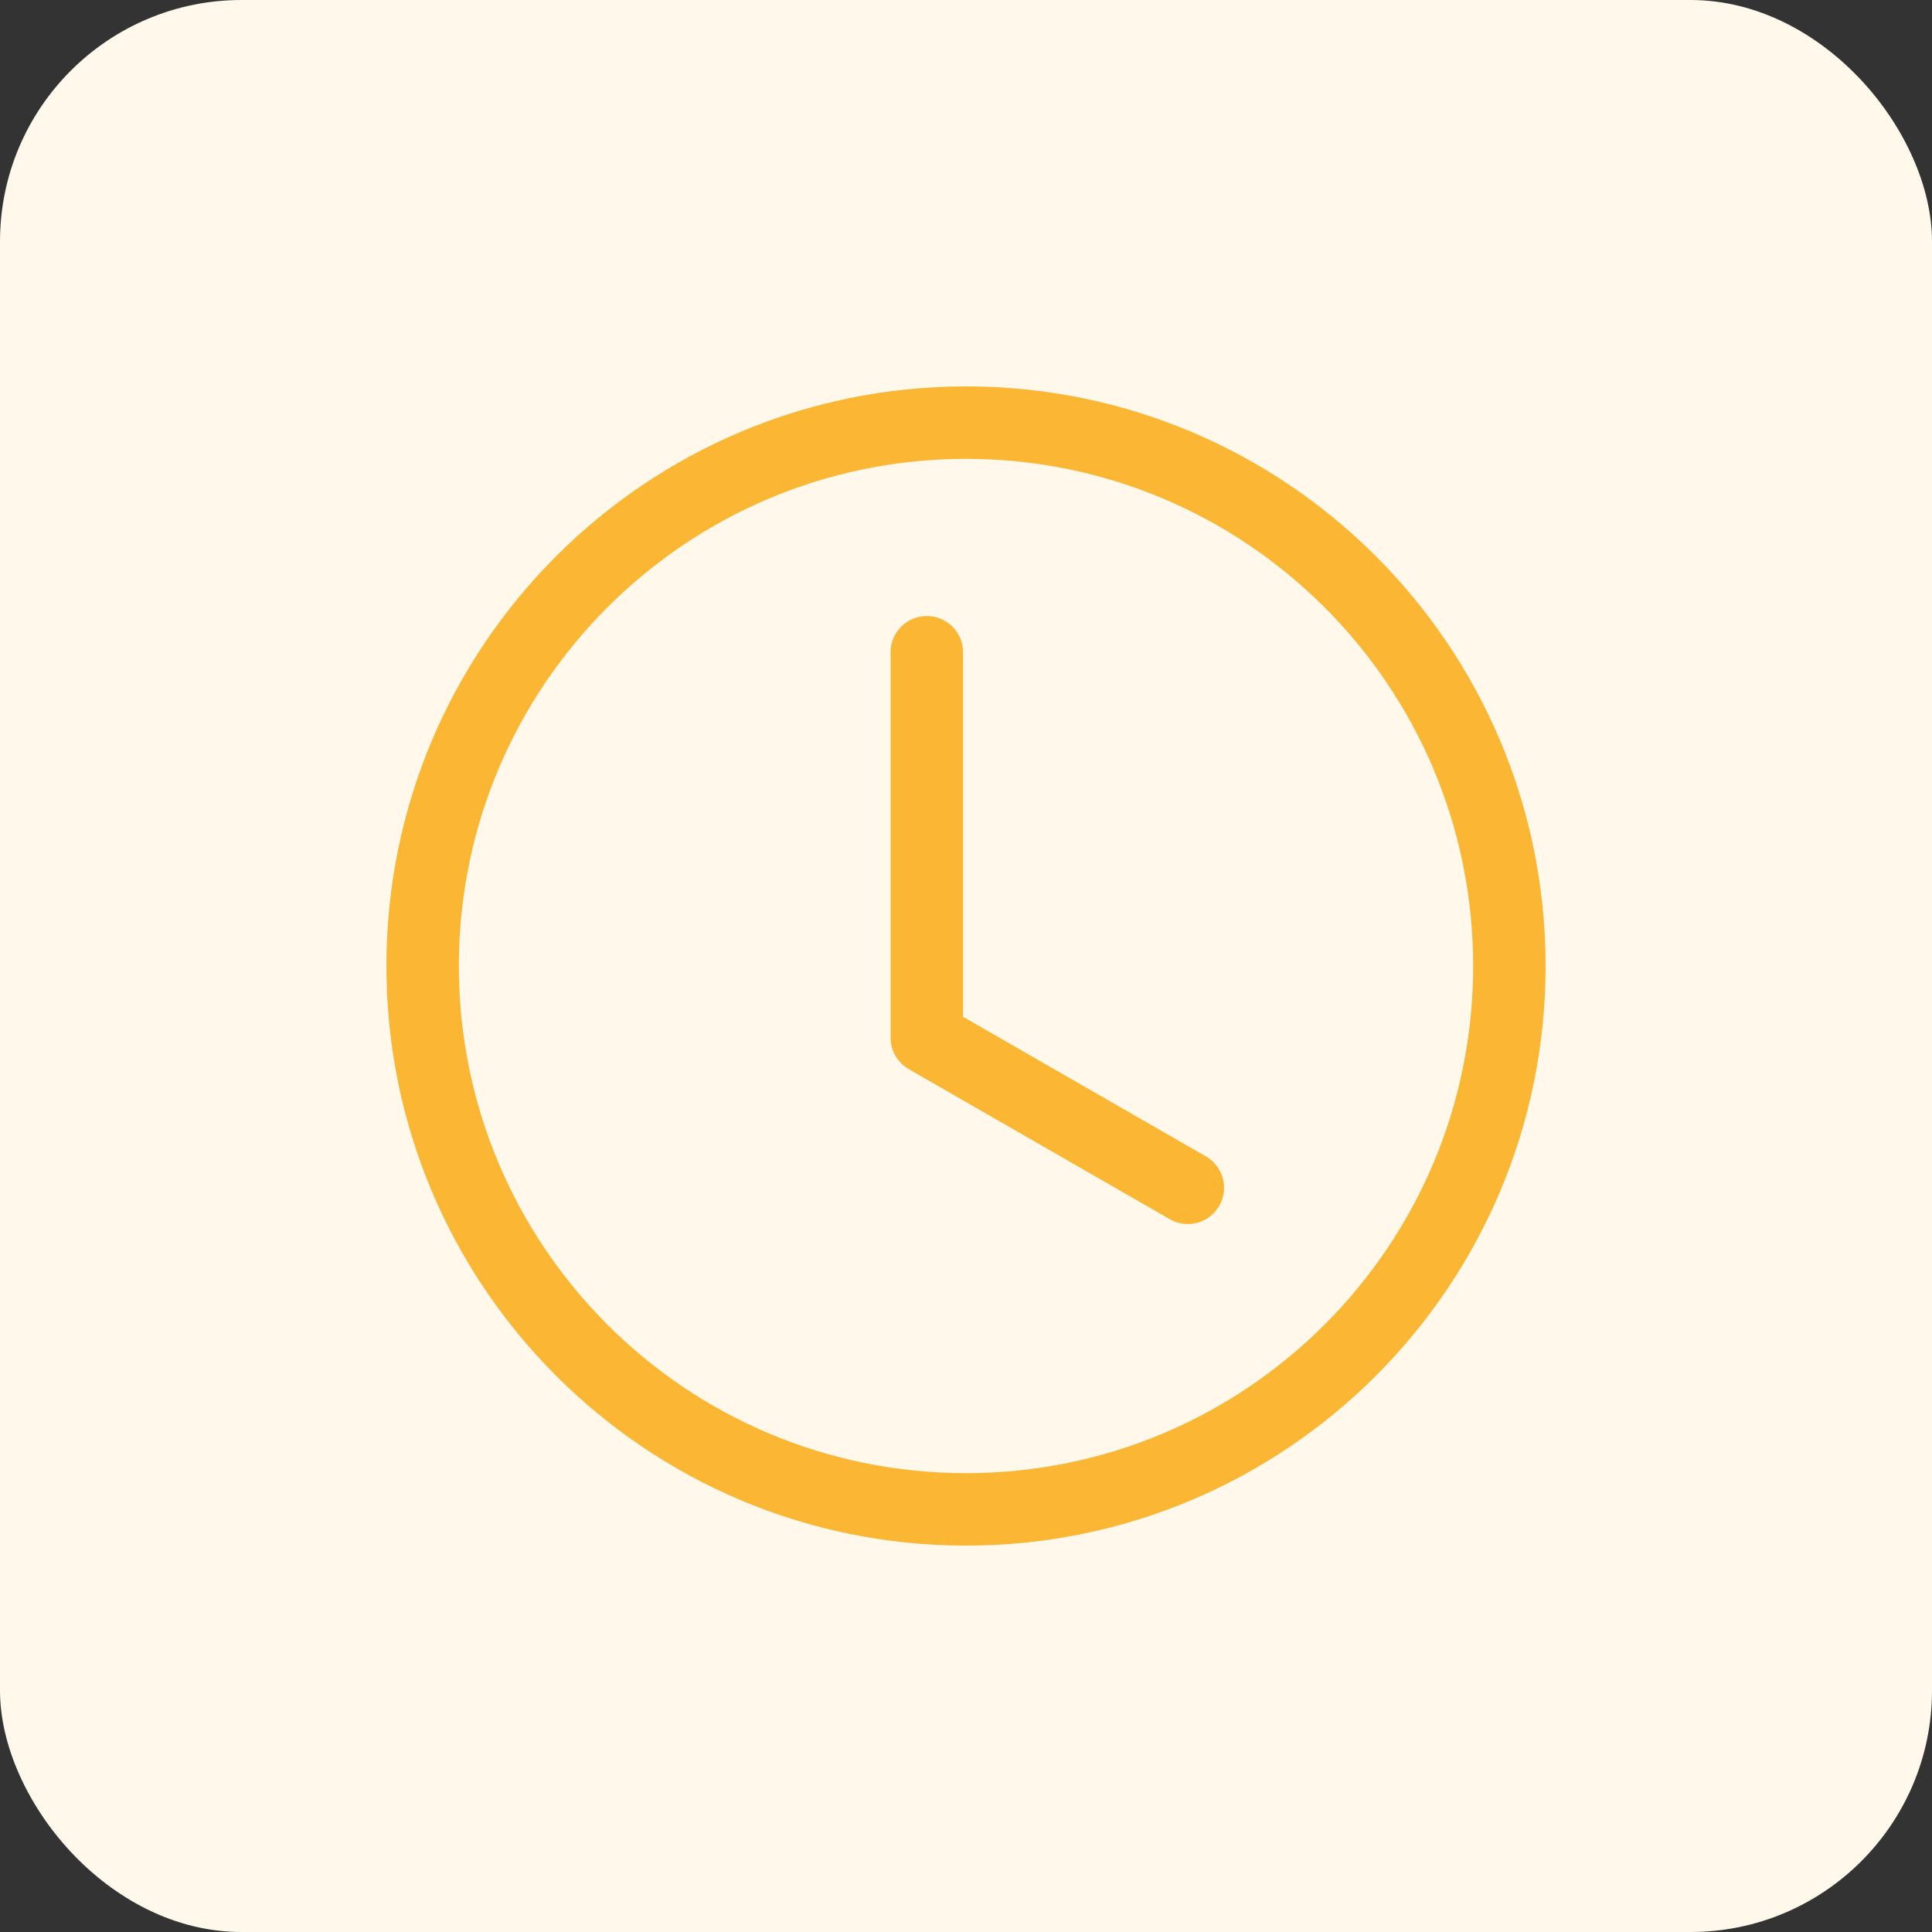 <svg width="80" height="80" viewBox="0 0 80 80" fill="none" xmlns="http://www.w3.org/2000/svg">
<rect x="0" y="0" width="80" height="80" fill="#333333" stroke="none"/>
<rect width="80" height="80" rx="10" fill="#FFF8EB"/>
<path d="M38.377 27.009V42.97L49.185 49.184M40 17.5C52.426 17.5 62.5 27.574 62.5 40C62.5 52.426 52.426 62.5 40 62.5C27.574 62.5 17.5 52.426 17.5 40C17.5 27.574 27.574 17.5 40 17.5Z" stroke="#FBB634" stroke-width="3" stroke-linecap="round" stroke-linejoin="round"/>
</svg>

